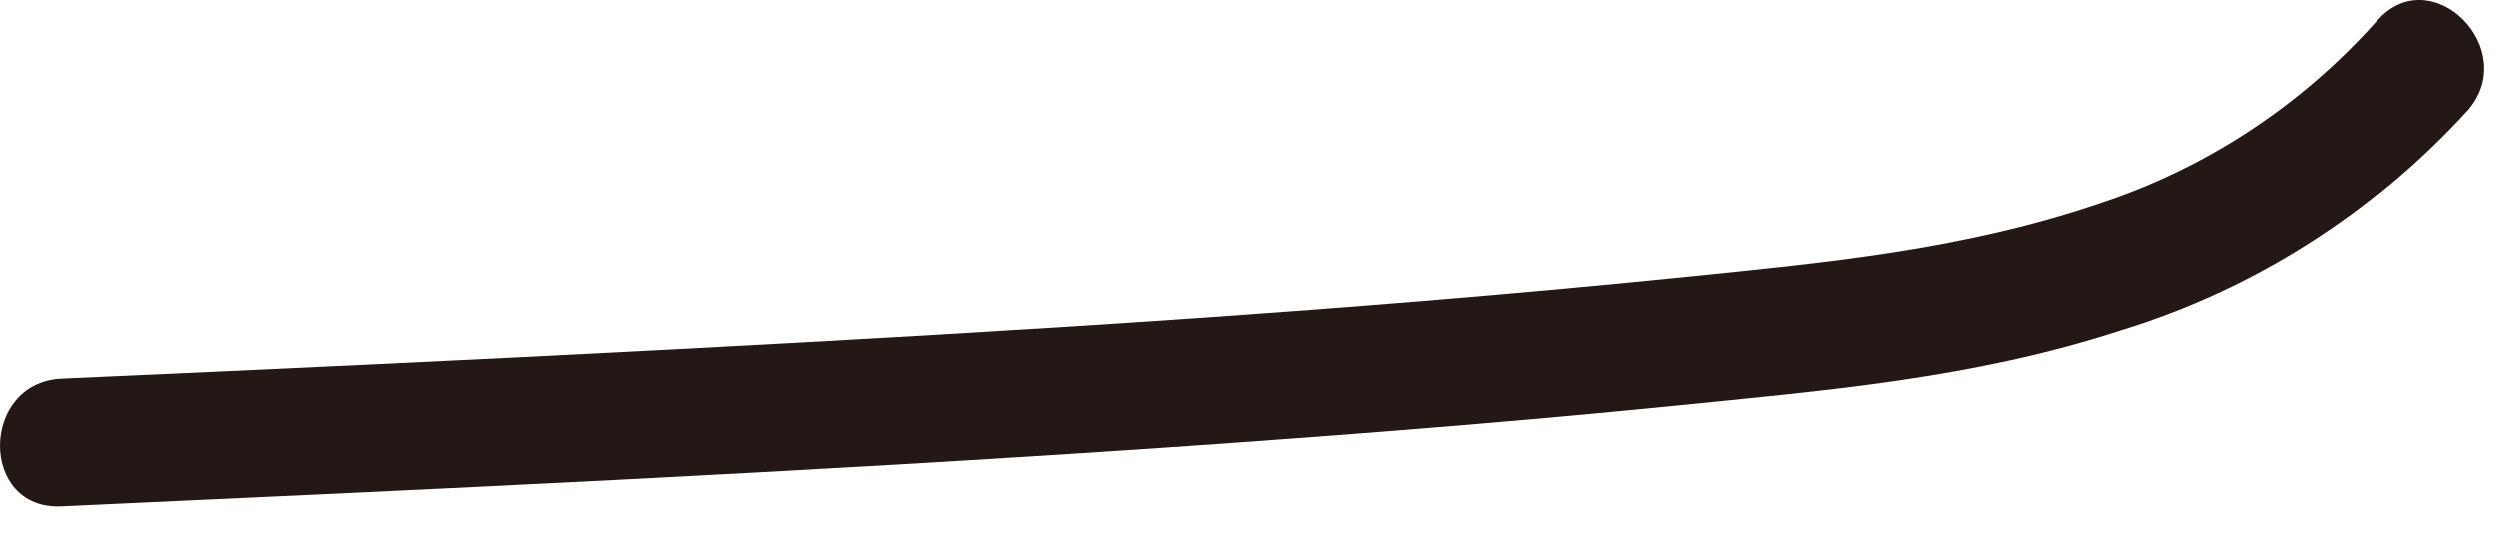 <?xml version="1.0" encoding="utf-8"?>
<svg xmlns="http://www.w3.org/2000/svg" fill="none" height="100%" overflow="visible" preserveAspectRatio="none" style="display: block;" viewBox="0 0 37 8" width="100%">
<path d="M35.183 0.311C34.085 1.544 32.684 2.476 31.123 2.996C29.067 3.703 27.012 3.889 25.001 4.095C20.022 4.602 15.024 4.904 10.026 5.168C6.988 5.328 3.949 5.469 0.911 5.604C-0.297 5.662 -0.31 7.551 0.911 7.493C6.384 7.242 11.857 6.992 17.318 6.619C19.817 6.446 22.309 6.253 24.802 6.003C27.024 5.778 29.196 5.604 31.387 4.891C33.359 4.287 35.125 3.163 36.513 1.641C37.316 0.735 35.986 -0.608 35.177 0.304L35.183 0.311Z" fill="#231815" id="Vector"/>
</svg>